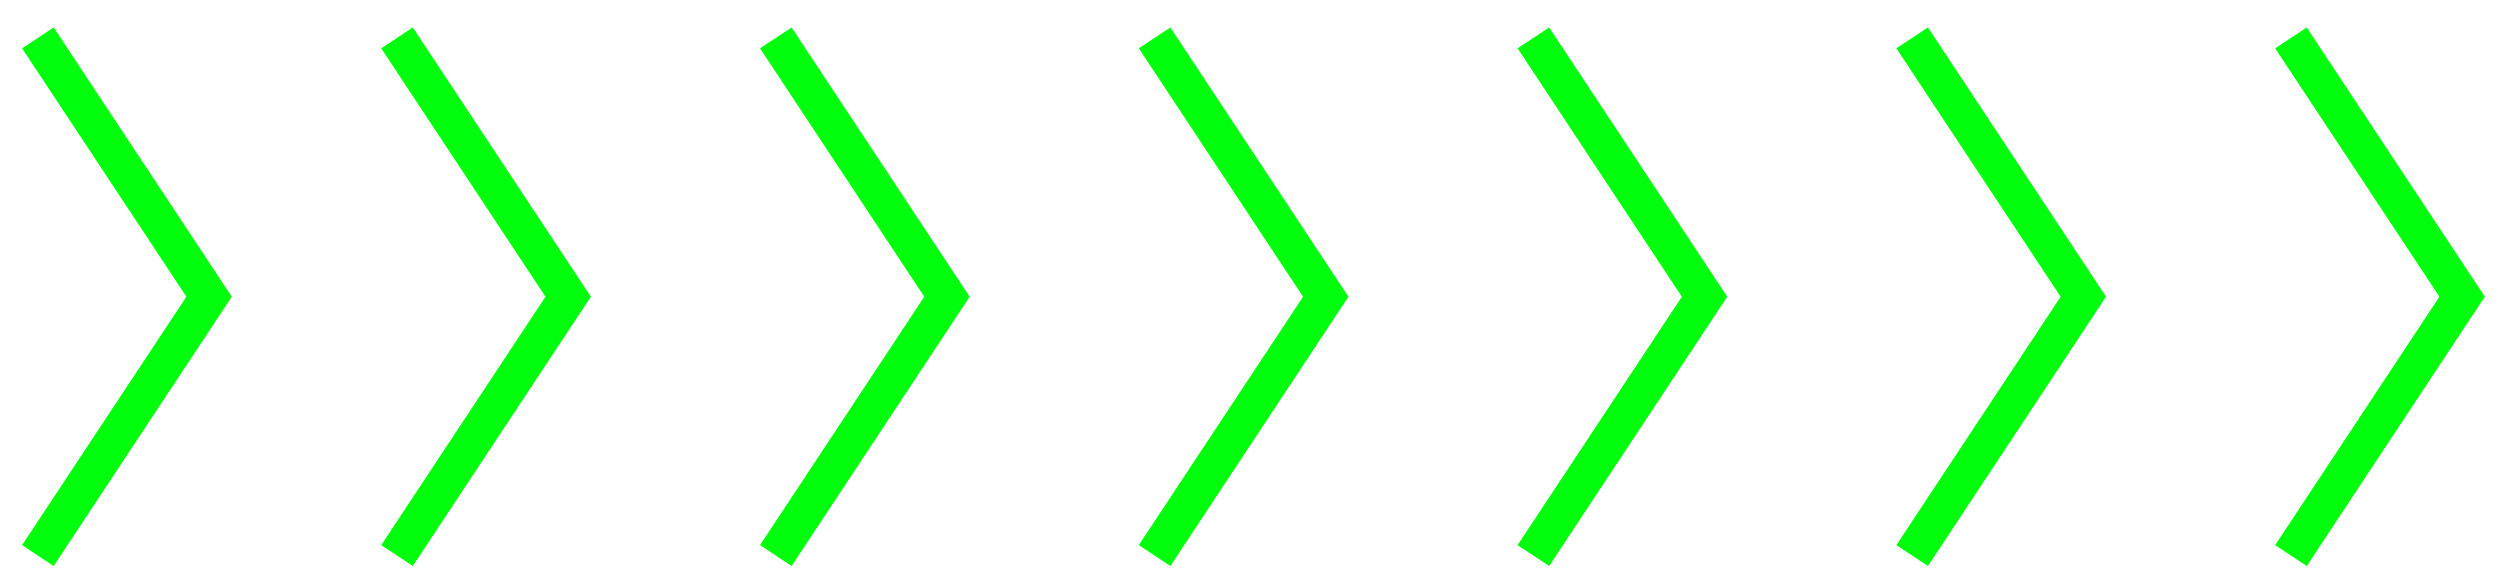 <svg width="66" height="15" viewBox="0 0 66 15" fill="none" xmlns="http://www.w3.org/2000/svg">
<path d="M1 1L5.52 7.833L1 14.667" stroke="#00FF0D"/>
<path d="M10.481 1L15 7.833L10.481 14.667" stroke="#00FF0D"/>
<path d="M20.481 1L25 7.833L20.481 14.667" stroke="#00FF0D"/>
<path d="M30.481 1L35 7.833L30.481 14.667" stroke="#00FF0D"/>
<path d="M40.481 1L45 7.833L40.481 14.667" stroke="#00FF0D"/>
<path d="M50.481 1L55 7.833L50.481 14.667" stroke="#00FF0D"/>
<path d="M60.481 1L65 7.833L60.481 14.667" stroke="#00FF0D"/>
</svg>

